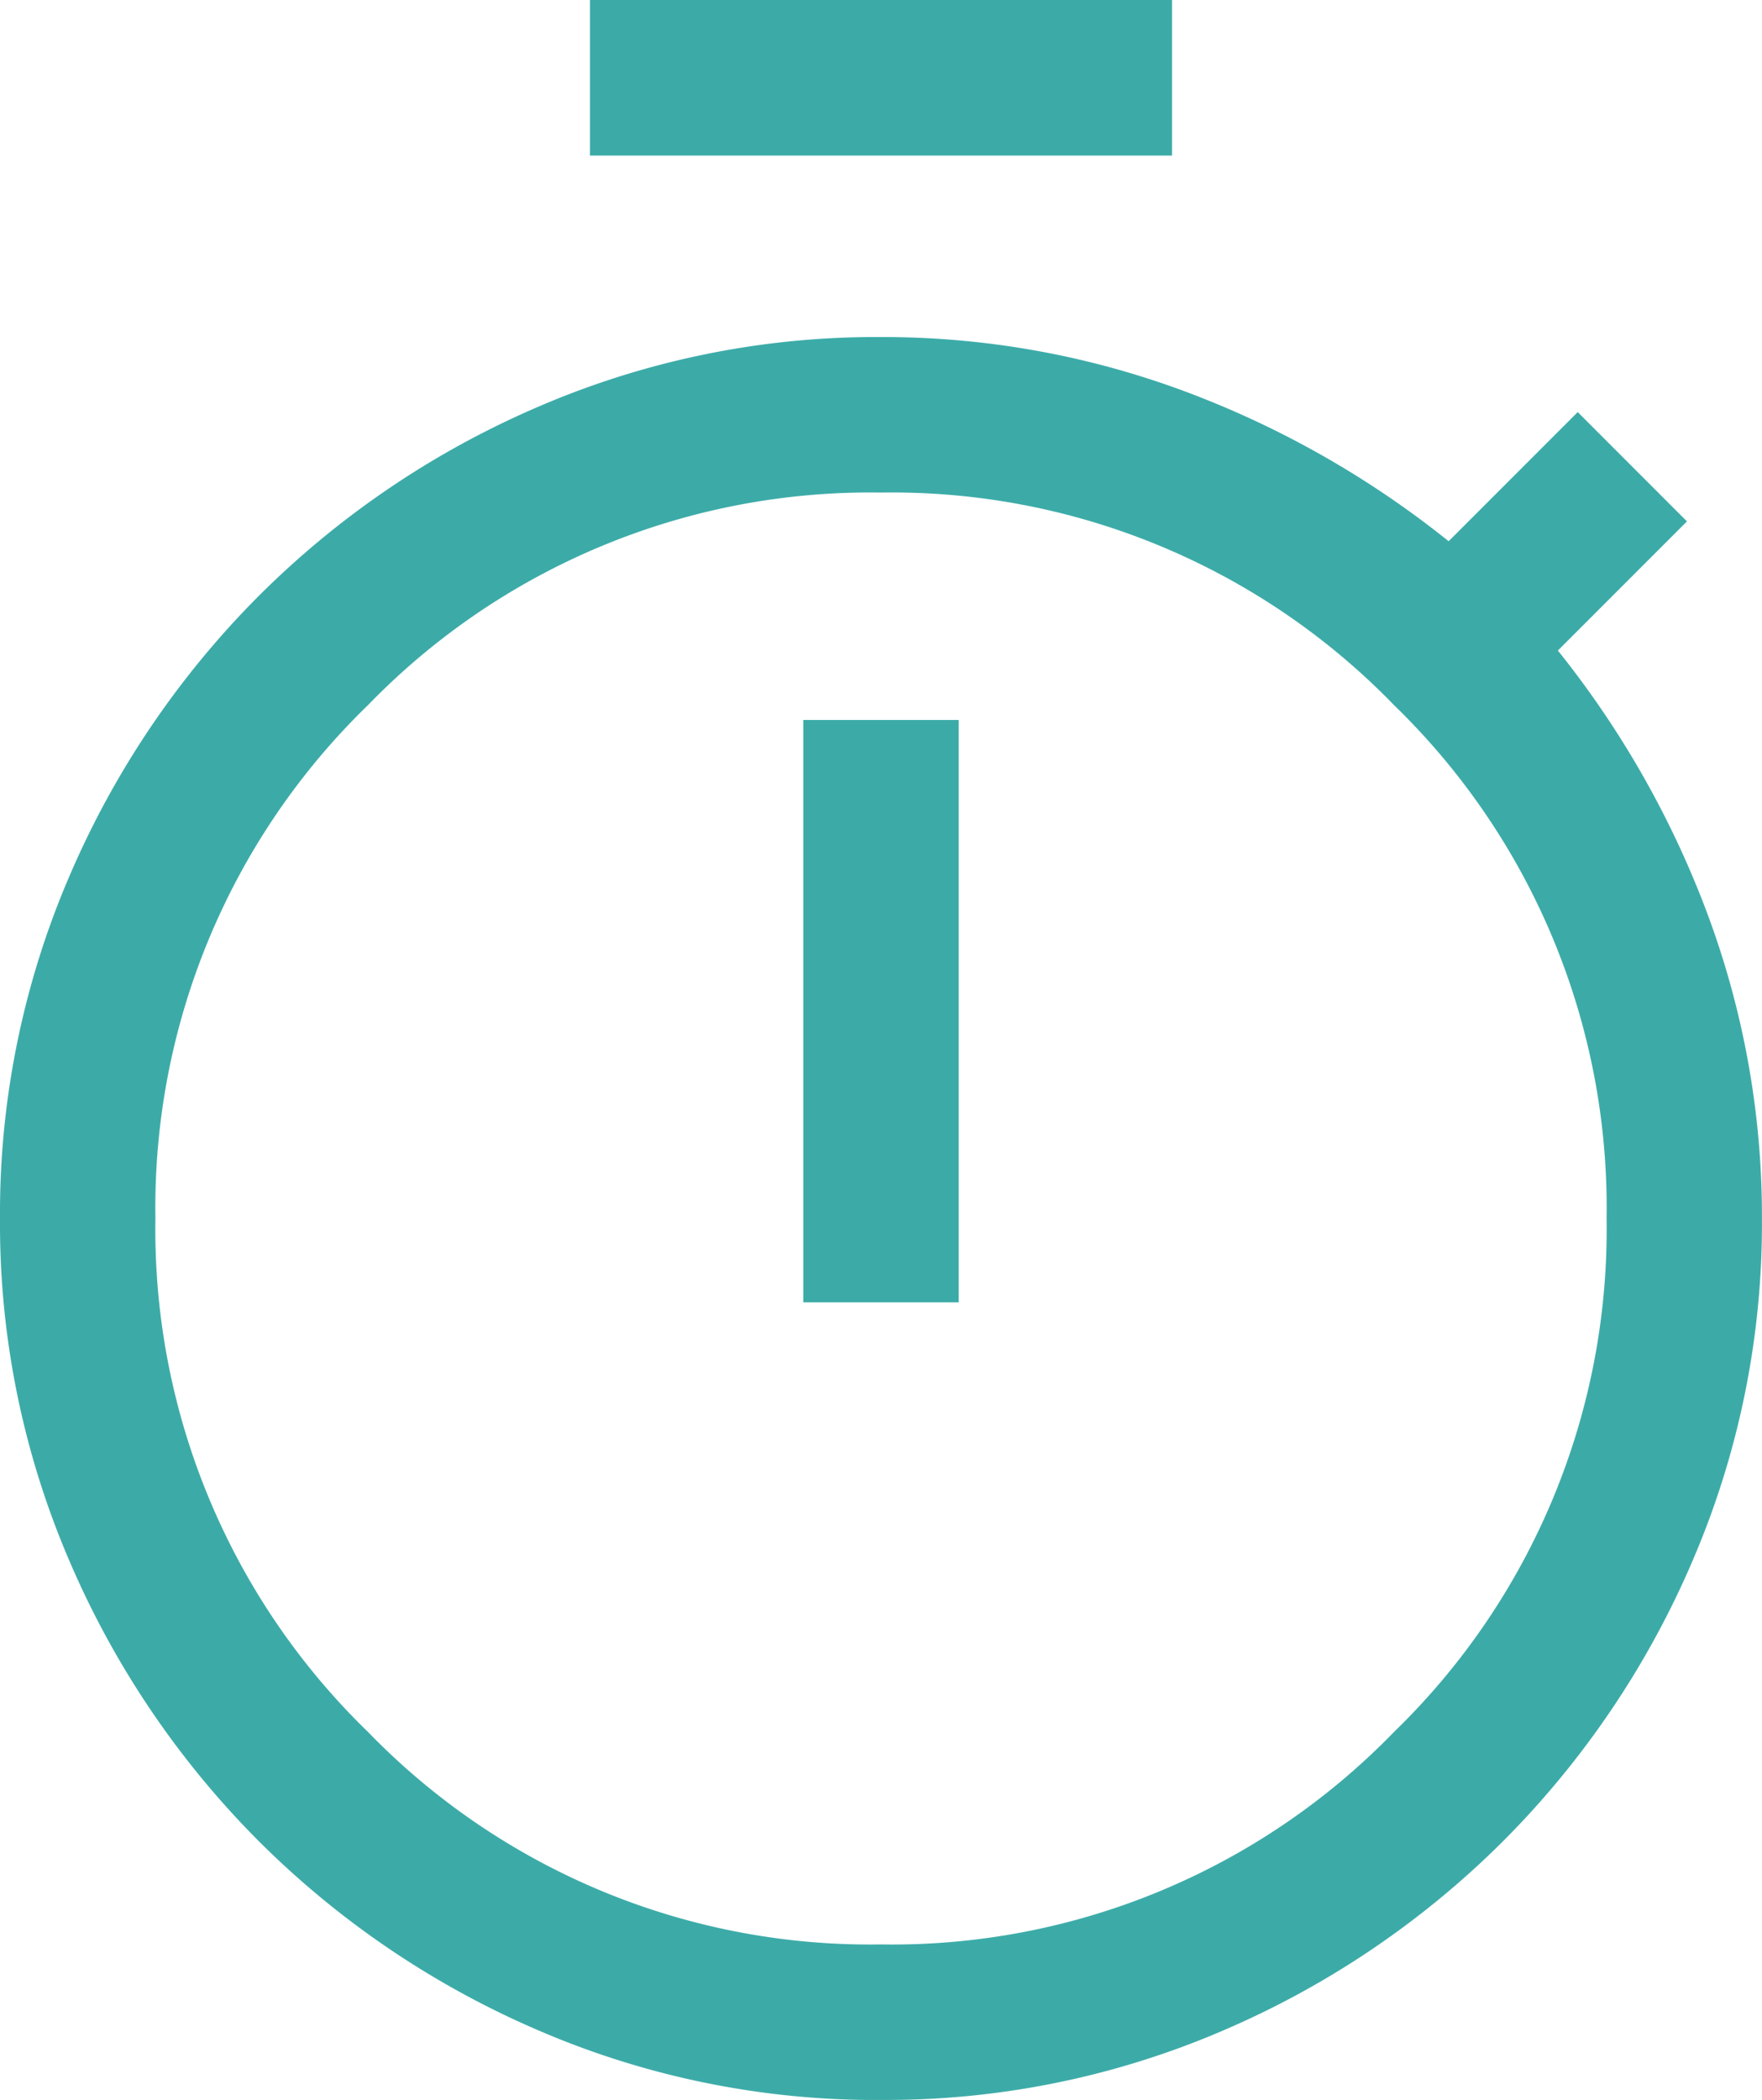 <svg viewBox="0 0 30.032 35.773" height="35.773" width="30.032" xmlns="http://www.w3.org/2000/svg">
  <path fill="#3caba8" transform="translate(-140 910)" d="M150.056-907.35V-910h9.92v2.65Zm3.635,19.535h2.65v-9.92h-2.65Zm1.325,13.589a14.518,14.518,0,0,1-5.83-1.182,15.248,15.248,0,0,1-4.776-3.228,15.248,15.248,0,0,1-3.228-4.776,14.518,14.518,0,0,1-1.182-5.83,14.518,14.518,0,0,1,1.182-5.83,15.248,15.248,0,0,1,3.228-4.776,15.248,15.248,0,0,1,4.776-3.228,14.518,14.518,0,0,1,5.83-1.182,14.741,14.741,0,0,1,5.111.9,16.266,16.266,0,0,1,4.564,2.578l2.2-2.2,1.862,1.862-2.2,2.2a16.269,16.269,0,0,1,2.578,4.564,14.741,14.741,0,0,1,.9,5.111,14.518,14.518,0,0,1-1.182,5.83,15.248,15.248,0,0,1-3.228,4.776,15.248,15.248,0,0,1-4.776,3.228A14.517,14.517,0,0,1,155.016-874.227Zm0-2.65a11.915,11.915,0,0,0,8.745-3.621,11.915,11.915,0,0,0,3.622-8.745,11.915,11.915,0,0,0-3.622-8.745,11.915,11.915,0,0,0-8.745-3.622,11.915,11.915,0,0,0-8.745,3.622,11.915,11.915,0,0,0-3.622,8.745,11.915,11.915,0,0,0,3.622,8.745A11.915,11.915,0,0,0,155.016-876.876ZM155.016-889.243Z" id="timer_24dp_000000_FILL0_wght300_GRAD0_opsz24"></path>
</svg>
